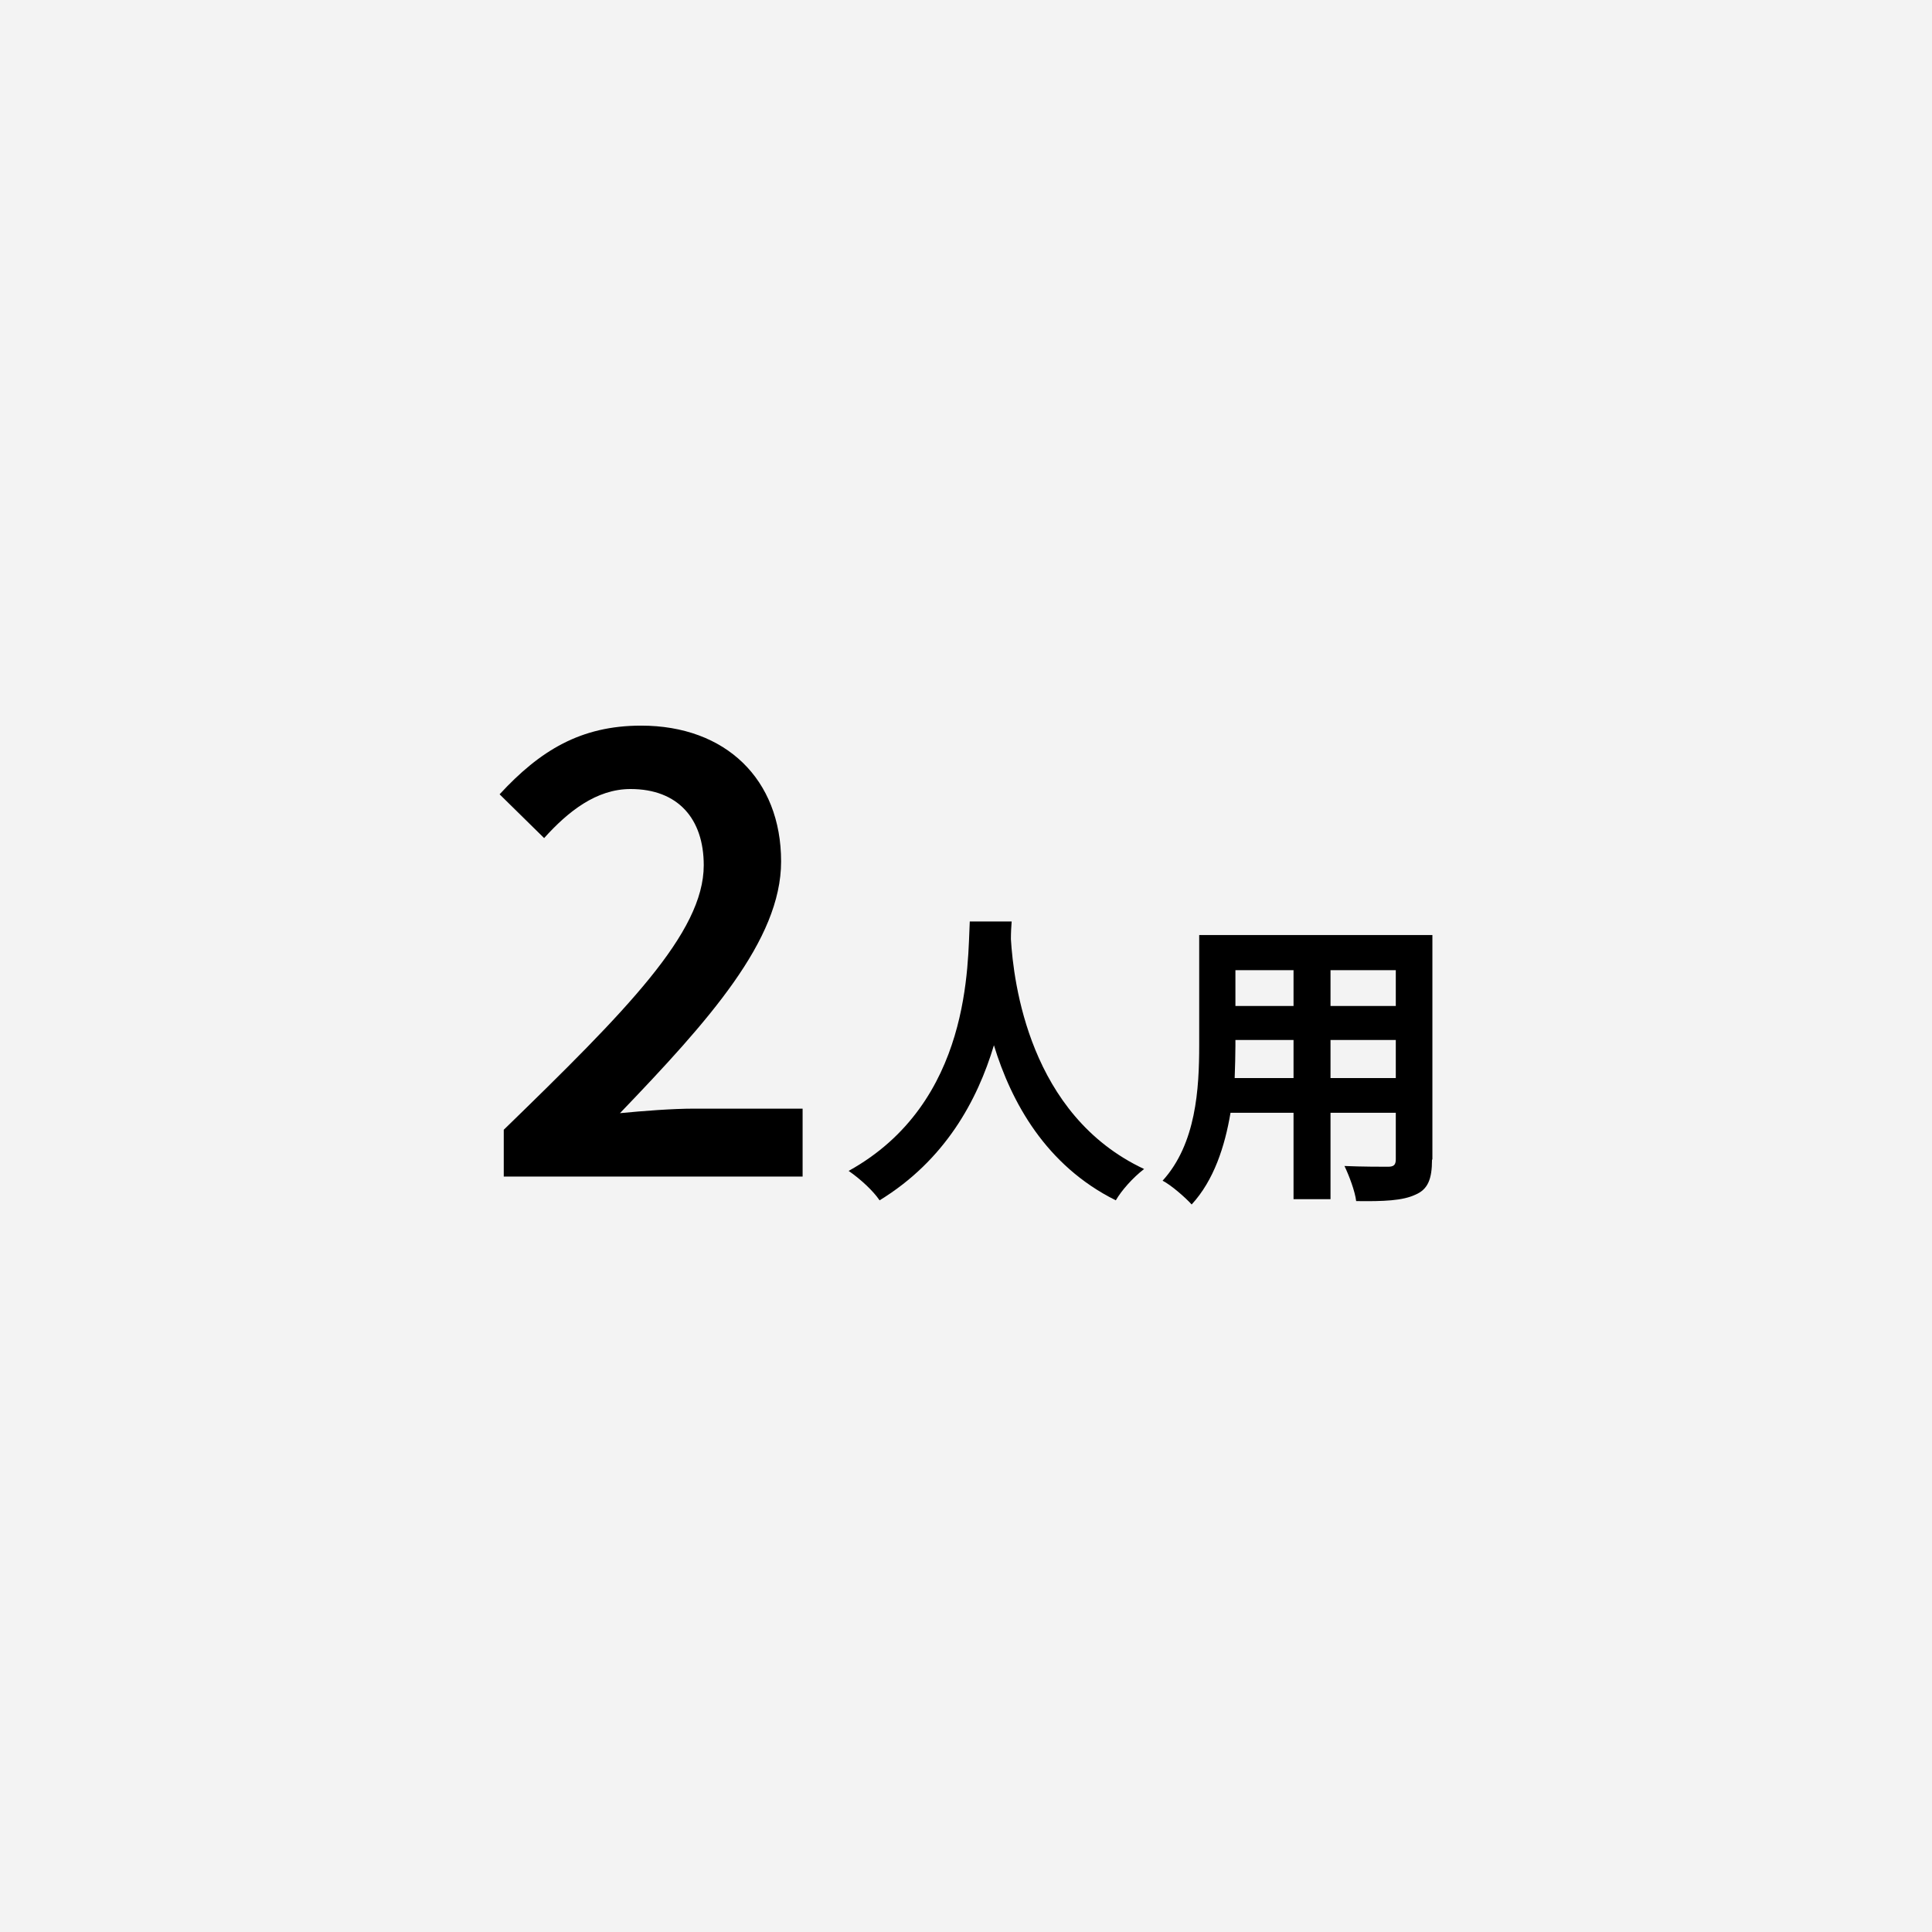 <?xml version="1.0" encoding="utf-8"?>
<!-- Generator: Adobe Illustrator 22.1.0, SVG Export Plug-In . SVG Version: 6.00 Build 0)  -->
<svg version="1.1" id="レイヤー_1" xmlns="http://www.w3.org/2000/svg" xmlns:xlink="http://www.w3.org/1999/xlink" x="0px"
	 y="0px" viewBox="0 0 512 512" style="enable-background:new 0 0 512 512;" xml:space="preserve">
<style type="text/css">
	.st0{fill:#F3F3F3;}
	.st1{fill:#FFFFFF;}
</style>
<g>
	<g>
		<rect class="st0" width="512" height="512"/>
	</g>
	<g>
		<path d="M133.5,299.4c32.5-31.6,53-52.2,53-70.1c0-12.3-6.8-20.2-19.4-20.2c-9.1,0-16.6,6-22.9,13l-11.8-11.6
			c10.7-11.6,21.5-18.2,37.5-18.2c22.4,0,37.1,14.2,37.1,36c0,20.9-19.3,42.3-42.7,66.7c6.2-0.6,13.9-1.2,19.7-1.2h28.7v18h-79.2
			V299.4z"/>
		<path d="M268.1,244.2c-0.1,1.3-0.2,2.9-0.2,4.7c0.7,11.3,4.8,46.6,35.3,60.9c-3,2.3-6,5.7-7.5,8.3c-18.5-9.2-27.7-26-32.3-41.1
			c-4.4,14.7-13,30.5-30.3,41.1c-1.7-2.5-4.9-5.5-8.2-7.8c32.7-18.1,31.5-55.3,32.1-66.1H268.1z"/>
		<path d="M379.5,307.3c0,5.2-1.1,7.9-4.4,9.3c-3.4,1.6-8.4,1.8-15.7,1.7c-0.3-2.6-1.9-6.8-3.1-9.3c4.6,0.2,10,0.2,11.5,0.2
			c1.6,0,2.1-0.5,2.1-2v-12.3h-17.3v22.9h-9.8v-22.9h-16.7c-1.5,8.9-4.4,17.9-10.3,24.3c-1.6-1.8-5.5-5.2-7.7-6.3
			c8.9-9.8,9.7-24.4,9.7-35.9v-29.2h61.8V307.3z M342.8,285.7v-10.1h-15.4v1.5c0,2.6-0.1,5.6-0.2,8.6H342.8z M327.4,257.1v9.5h15.4
			v-9.5H327.4z M369.9,257.1h-17.3v9.5h17.3V257.1z M369.9,285.7v-10.1h-17.3v10.1H369.9z"/>
	</g>
</g>
</svg>
